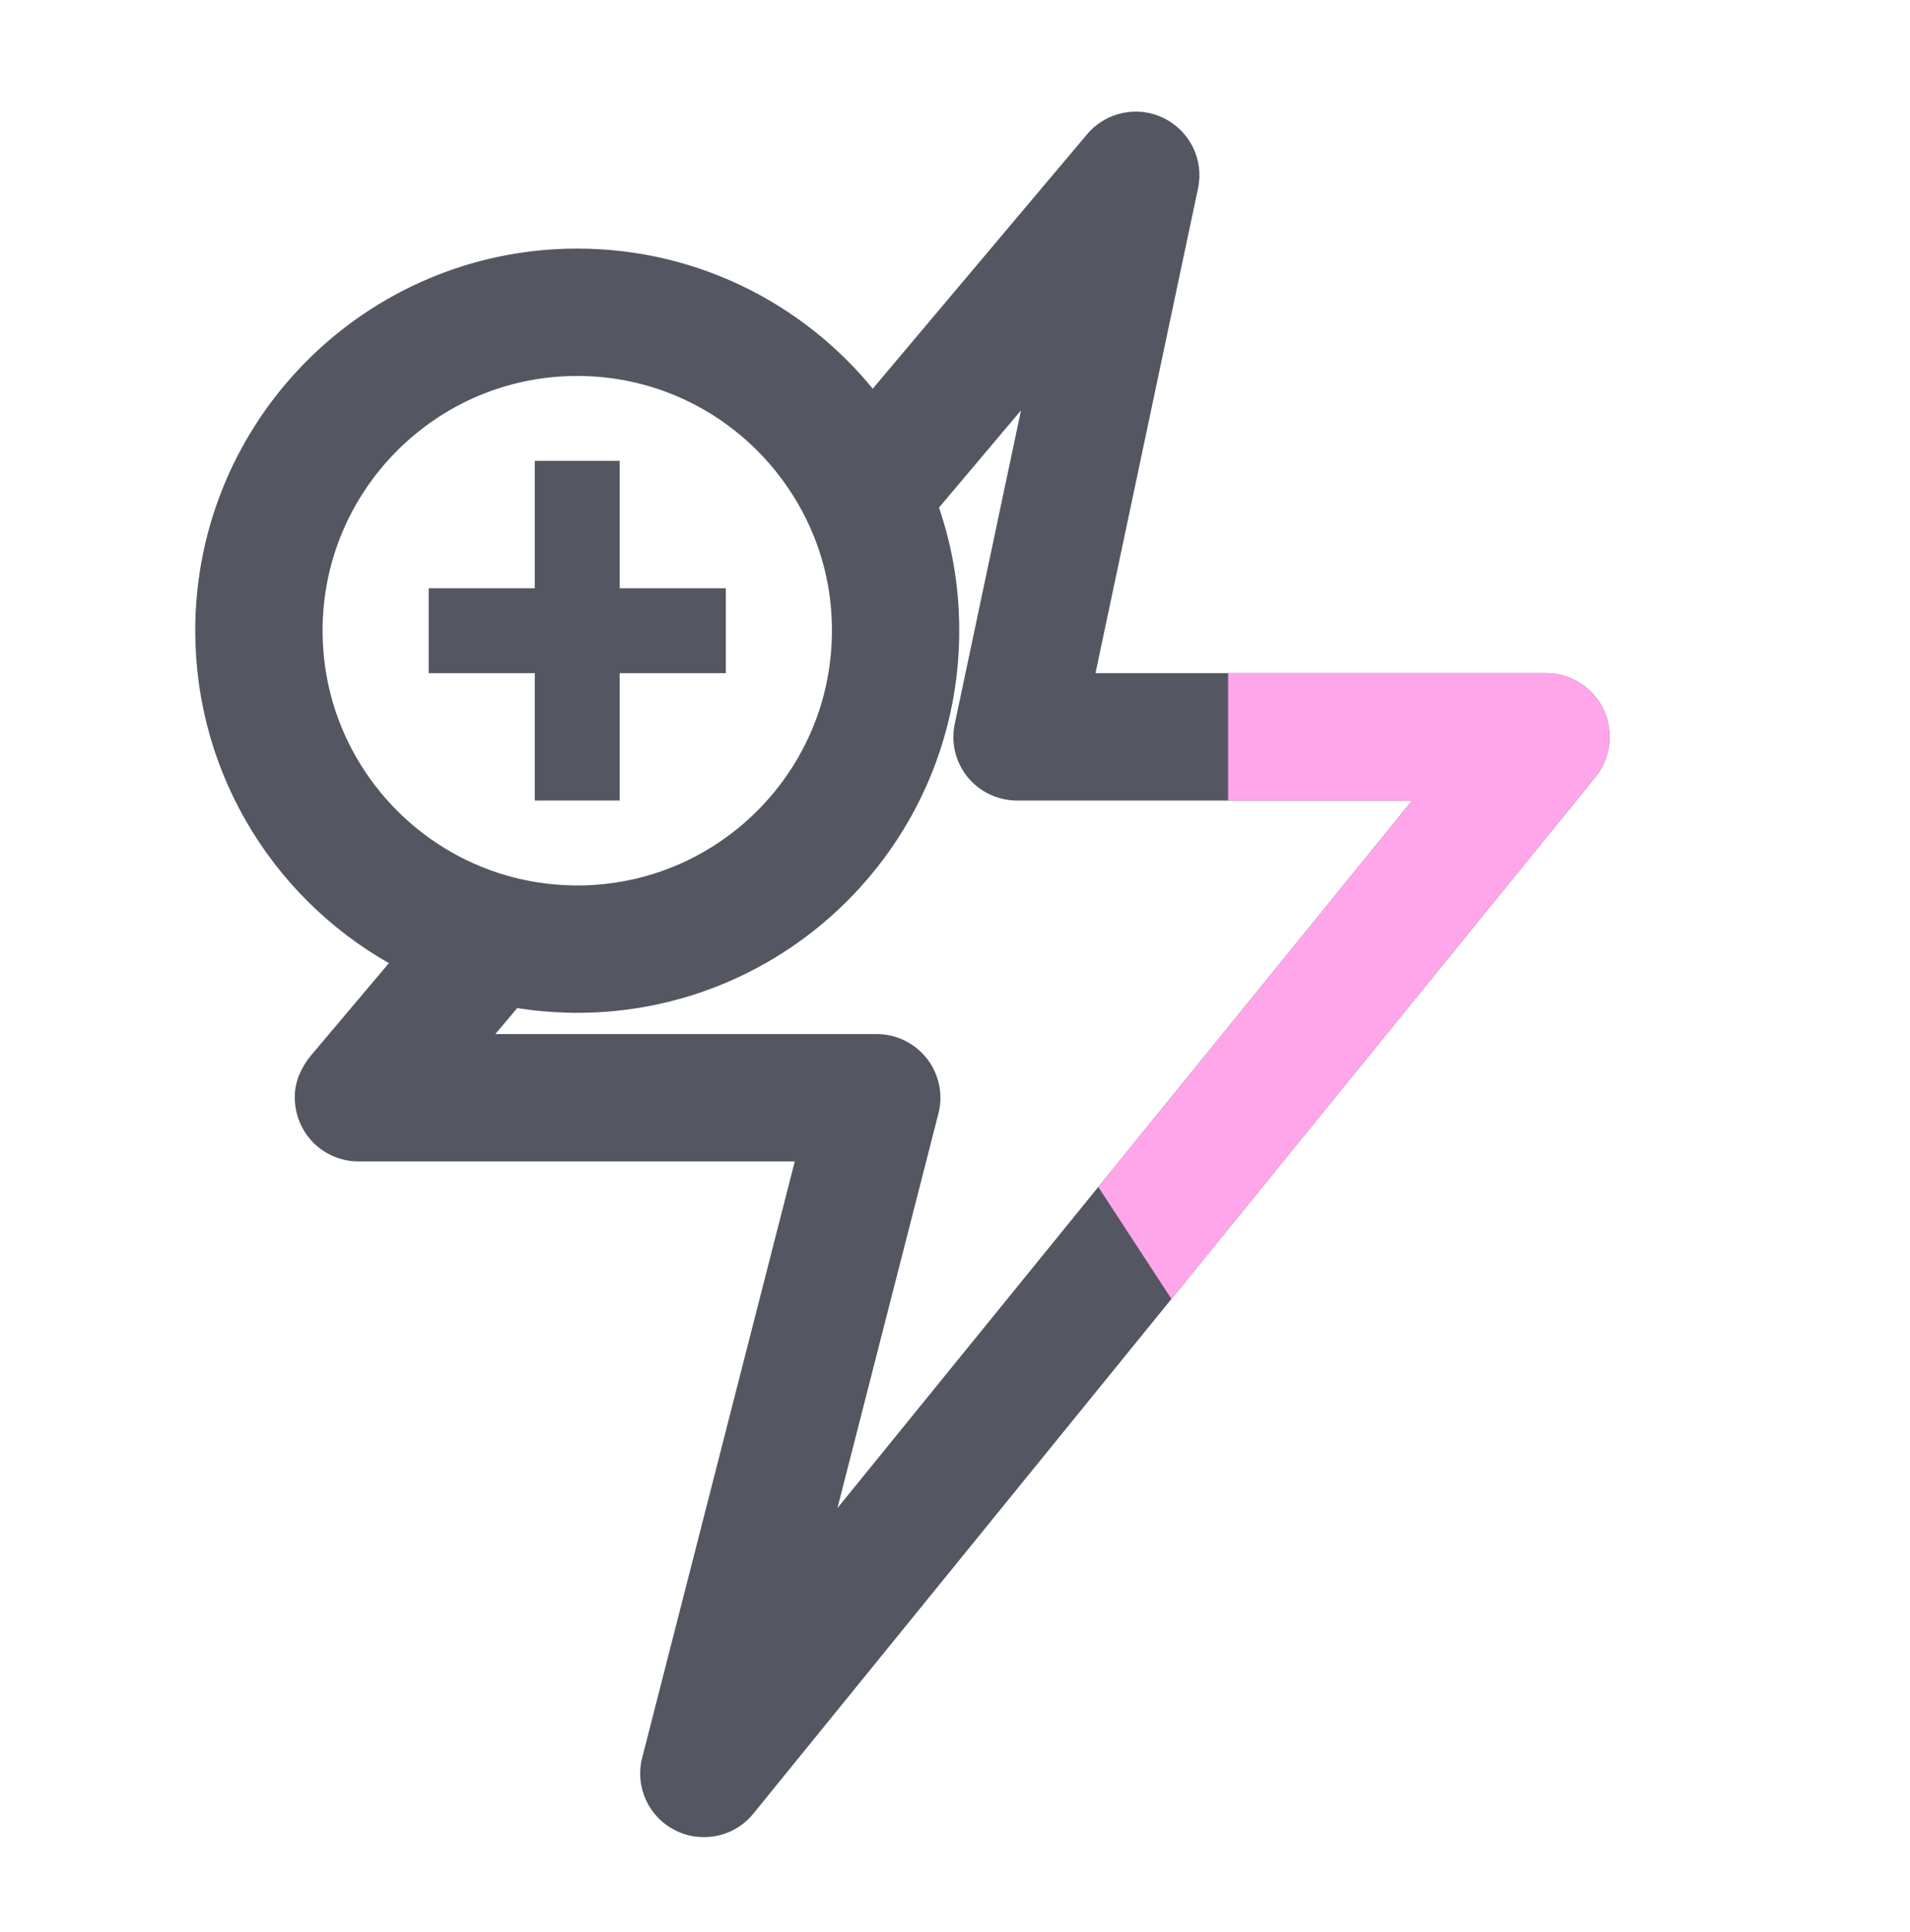 <svg width="90" height="91" viewBox="0 0 90 91" fill="none" xmlns="http://www.w3.org/2000/svg">
<path d="M29.2 27.71H34.2V31.71H29.2V37.71H25.2V31.71H20.2V27.71H25.2V21.71H29.2V27.71Z" fill="#545762"/>
<path d="M75.56 33.42C75.06 32.38 74 31.71 72.85 31.71H51.62L56.45 8.88C56.74 7.53 56.07 6.17 54.83 5.56C53.6 4.96 52.11 5.27 51.22 6.33L39.15 20.65C40.48 22.4 41.44 24.45 41.9 26.69L48.11 19.33L44.99 34.09C44.8 34.97 45.02 35.9 45.59 36.6C46.16 37.3 47.02 37.71 47.92 37.71H66.54L39.46 71.04L44.22 52.45C44.45 51.56 44.25 50.6 43.68 49.87C43.11 49.14 42.24 48.71 41.31 48.71H23.34L26.72 44.7C24.41 44.63 22.23 44.03 20.3 43.03L14.66 49.71C14.22 50.24 13.91 50.9 13.89 51.59C13.85 53.41 15.28 54.71 16.89 54.71H37.45L30.26 82.8C29.91 84.17 30.56 85.59 31.82 86.22C32.25 86.44 32.71 86.54 33.17 86.54C34.05 86.54 34.91 86.16 35.5 85.43L75.18 36.6C75.91 35.7 76.05 34.47 75.56 33.42Z" fill="#545762"/>
<path d="M42.2 29.71C42.2 37.99 35.48 44.71 27.2 44.71C27.04 44.71 26.88 44.71 26.72 44.7C24.41 44.63 22.23 44.03 20.3 43.03C15.49 40.53 12.2 35.5 12.2 29.71C12.2 21.43 18.92 14.71 27.2 14.71C32.08 14.71 36.41 17.04 39.15 20.65C40.48 22.4 41.44 24.45 41.9 26.69C42.1 27.66 42.2 28.67 42.2 29.71Z" stroke="#545762" stroke-width="6" stroke-miterlimit="10"/>
<path d="M75.56 33.42C75.06 32.38 74 31.71 72.85 31.71H57.87V37.71H66.54L51.75 55.91L55.2 61.19L75.18 36.6C75.91 35.7 76.05 34.47 75.56 33.42Z" fill="#FFA6EA"/>
</svg>
